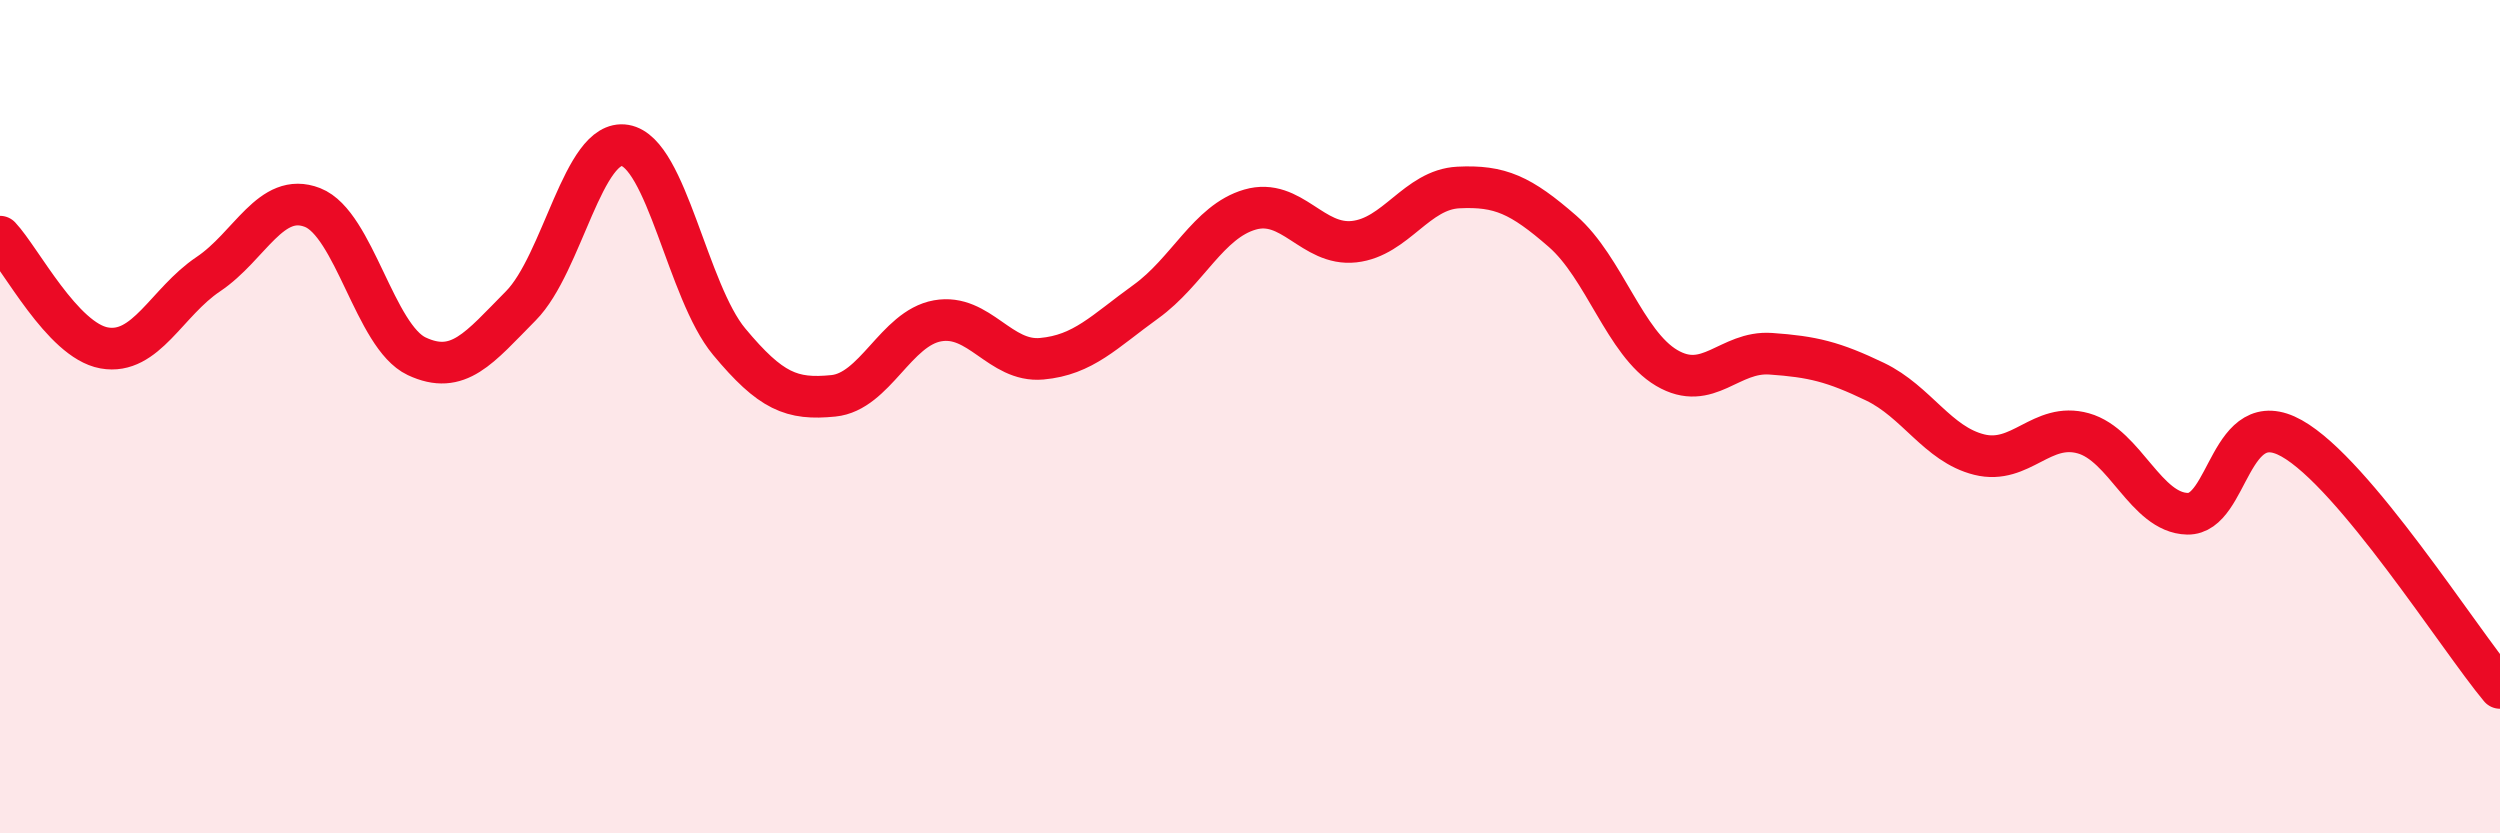 
    <svg width="60" height="20" viewBox="0 0 60 20" xmlns="http://www.w3.org/2000/svg">
      <path
        d="M 0,5.68 C 0.5,6.21 1.5,8.17 2.5,8.35 C 3.5,8.53 4,7.25 5,6.58 C 6,5.91 6.5,4.59 7.5,4.98 C 8.5,5.37 9,8.08 10,8.55 C 11,9.02 11.5,8.35 12.5,7.34 C 13.5,6.33 14,3.32 15,3.49 C 16,3.66 16.5,7 17.5,8.2 C 18.5,9.4 19,9.6 20,9.5 C 21,9.4 21.5,7.88 22.5,7.7 C 23.5,7.52 24,8.7 25,8.61 C 26,8.52 26.5,7.96 27.5,7.24 C 28.5,6.52 29,5.32 30,5.03 C 31,4.74 31.5,5.91 32.5,5.8 C 33.5,5.69 34,4.55 35,4.5 C 36,4.45 36.5,4.68 37.5,5.55 C 38.5,6.42 39,8.24 40,8.83 C 41,9.42 41.5,8.42 42.5,8.49 C 43.5,8.56 44,8.68 45,9.16 C 46,9.64 46.5,10.66 47.5,10.91 C 48.5,11.16 49,10.12 50,10.4 C 51,10.68 51.5,12.31 52.5,12.33 C 53.5,12.35 53.5,9.68 55,10.52 C 56.5,11.36 59,15.31 60,16.51L60 20L0 20Z"
        fill="#EB0A25"
        opacity="0.1"
        stroke-linecap="round"
        stroke-linejoin="round"
      />
      <path
        d="M 0,5.68 C 0.5,6.21 1.5,8.17 2.5,8.35 C 3.5,8.53 4,7.25 5,6.58 C 6,5.91 6.5,4.59 7.5,4.98 C 8.5,5.37 9,8.08 10,8.55 C 11,9.02 11.5,8.35 12.5,7.34 C 13.5,6.33 14,3.32 15,3.49 C 16,3.66 16.5,7 17.5,8.2 C 18.5,9.4 19,9.6 20,9.5 C 21,9.4 21.5,7.88 22.5,7.7 C 23.5,7.52 24,8.7 25,8.61 C 26,8.52 26.5,7.96 27.5,7.24 C 28.5,6.52 29,5.32 30,5.03 C 31,4.74 31.5,5.91 32.5,5.8 C 33.5,5.69 34,4.55 35,4.5 C 36,4.45 36.5,4.68 37.5,5.55 C 38.5,6.42 39,8.24 40,8.83 C 41,9.42 41.5,8.42 42.5,8.49 C 43.5,8.56 44,8.68 45,9.16 C 46,9.64 46.5,10.66 47.5,10.91 C 48.5,11.16 49,10.12 50,10.4 C 51,10.68 51.5,12.31 52.5,12.33 C 53.5,12.35 53.5,9.68 55,10.52 C 56.5,11.36 59,15.31 60,16.51"
        stroke="#EB0A25"
        stroke-width="1"
        fill="none"
        stroke-linecap="round"
        stroke-linejoin="round"
      />
    </svg>
  